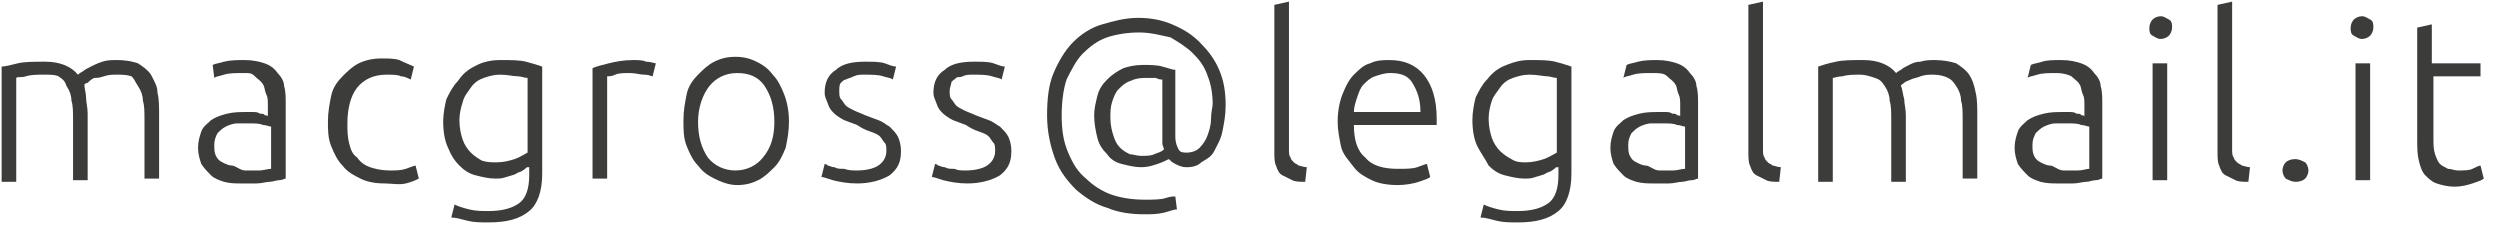 <?xml version="1.0" encoding="utf-8"?>
<!-- Generator: Adobe Illustrator 23.1.0, SVG Export Plug-In . SVG Version: 6.00 Build 0)  -->
<svg version="1.1" id="Livello_1" xmlns="http://www.w3.org/2000/svg" xmlns:xlink="http://www.w3.org/1999/xlink" x="0px" y="0px"
	 viewBox="0 0 154 14" style="enable-background:new 0 0 154 14;" xml:space="preserve">
<style type="text/css">
	.st0{fill:#3C3C3B;}
</style>
<g>
	<path class="st0" d="M0.1,4.1C0.3,4.1,0.7,4,1.1,3.9c0.4-0.1,1-0.1,1.7-0.1c0.9,0,1.6,0.3,2,0.8c0,0,0.1-0.1,0.3-0.2
		c0.1-0.1,0.3-0.2,0.5-0.3C5.8,4,6,3.9,6.3,3.8s0.6-0.1,0.9-0.1c0.6,0,1,0.1,1.3,0.2c0.3,0.2,0.6,0.4,0.8,0.7C9.5,5,9.7,5.3,9.7,5.7
		c0.1,0.4,0.1,0.9,0.1,1.3v4H8.9V7.4c0-0.5,0-0.9-0.1-1.2c0-0.3-0.1-0.6-0.3-0.9S8.3,4.9,8.1,4.7C7.8,4.6,7.5,4.6,7.2,4.6
		c-0.3,0-0.5,0-0.8,0.1S6,4.8,5.8,4.8C5.6,4.9,5.5,5,5.4,5.1C5.3,5.1,5.2,5.2,5.2,5.2C5.2,5.5,5.3,5.7,5.3,6c0,0.3,0.1,0.6,0.1,1
		v4.1H4.5V7.4c0-0.5,0-0.9-0.1-1.2c0-0.3-0.1-0.6-0.3-0.9C4,5,3.9,4.9,3.6,4.7C3.4,4.6,3.1,4.6,2.7,4.6c-0.4,0-0.8,0-1.1,0.1
		S1.1,4.7,1,4.8v6.4H0.1V4.1z"/>
	<path class="st0" d="M15.1,3.7c0.5,0,0.9,0.1,1.2,0.2c0.3,0.1,0.6,0.3,0.8,0.6c0.2,0.2,0.4,0.5,0.4,0.8c0.1,0.3,0.1,0.7,0.1,1.1
		v4.6c-0.1,0-0.2,0.1-0.4,0.1c-0.2,0-0.4,0.1-0.6,0.1c-0.2,0-0.5,0.1-0.8,0.1c-0.3,0-0.6,0-0.9,0c-0.4,0-0.7,0-1.1-0.1
		c-0.3-0.1-0.6-0.2-0.8-0.4c-0.2-0.2-0.4-0.4-0.6-0.7c-0.1-0.3-0.2-0.6-0.2-1c0-0.4,0.1-0.7,0.2-1c0.1-0.3,0.4-0.5,0.6-0.7
		c0.3-0.2,0.6-0.3,1-0.4c0.4-0.1,0.8-0.1,1.2-0.1c0.1,0,0.3,0,0.4,0c0.1,0,0.3,0,0.4,0.1c0.1,0,0.3,0,0.3,0.1c0.1,0,0.2,0,0.2,0.1
		V6.5c0-0.3,0-0.5-0.1-0.7s-0.1-0.5-0.2-0.6c-0.1-0.2-0.3-0.3-0.5-0.5S15.4,4.5,15,4.5c-0.5,0-0.9,0-1.2,0.1s-0.5,0.1-0.6,0.2
		L13.1,4c0.2-0.1,0.4-0.1,0.7-0.2C14.2,3.7,14.6,3.7,15.1,3.7z M15.1,10.5c0.4,0,0.7,0,0.9,0s0.5-0.1,0.7-0.1V7.8
		c-0.1,0-0.3-0.1-0.5-0.1c-0.2-0.1-0.5-0.1-0.9-0.1c-0.2,0-0.5,0-0.7,0c-0.2,0-0.5,0.1-0.7,0.2c-0.2,0.1-0.4,0.3-0.5,0.4
		c-0.1,0.2-0.2,0.4-0.2,0.7c0,0.3,0,0.5,0.1,0.7c0.1,0.2,0.2,0.3,0.4,0.4s0.4,0.2,0.6,0.2S14.8,10.5,15.1,10.5z"/>
	<path class="st0" d="M23.7,11.3c-0.6,0-1.1-0.1-1.5-0.3s-0.8-0.4-1.1-0.8c-0.3-0.3-0.5-0.7-0.7-1.2s-0.2-1-0.2-1.5
		c0-0.6,0.1-1.1,0.2-1.6s0.4-0.9,0.7-1.2s0.6-0.6,1-0.8c0.4-0.2,0.9-0.3,1.4-0.3c0.4,0,0.8,0,1.1,0.1C25,3.9,25.3,4,25.5,4.1
		l-0.2,0.8c-0.2-0.1-0.4-0.2-0.6-0.2c-0.2-0.1-0.5-0.1-0.9-0.1c-0.8,0-1.4,0.3-1.8,0.8c-0.4,0.5-0.6,1.3-0.6,2.2
		c0,0.4,0,0.8,0.1,1.2c0.1,0.4,0.2,0.7,0.5,0.9c0.2,0.3,0.5,0.5,0.8,0.6c0.3,0.1,0.7,0.2,1.2,0.2c0.4,0,0.7,0,1-0.1
		c0.3-0.1,0.5-0.2,0.6-0.2l0.2,0.8c-0.2,0.1-0.4,0.2-0.8,0.3S24.1,11.3,23.7,11.3z"/>
	<path class="st0" d="M32.5,10.3c-0.1,0-0.1,0.1-0.3,0.2c-0.1,0.1-0.3,0.1-0.4,0.2c-0.2,0.1-0.3,0.1-0.6,0.2s-0.4,0.1-0.7,0.1
		c-0.4,0-0.8-0.1-1.2-0.2c-0.4-0.1-0.7-0.3-1-0.6c-0.3-0.3-0.5-0.6-0.7-1.1c-0.2-0.4-0.3-1-0.3-1.6c0-0.5,0.1-1,0.2-1.4
		c0.2-0.4,0.4-0.8,0.7-1.1C28.6,4.4,29,4.2,29.4,4s0.9-0.3,1.4-0.3c0.7,0,1.2,0,1.6,0.1c0.4,0.1,0.7,0.2,1,0.3v6.6
		c0,1.1-0.3,1.9-0.8,2.3c-0.6,0.5-1.4,0.7-2.5,0.7c-0.5,0-0.9,0-1.3-0.1c-0.4-0.1-0.7-0.2-1-0.2l0.2-0.8c0.2,0.1,0.5,0.2,0.9,0.3
		c0.4,0.1,0.8,0.1,1.2,0.1c0.9,0,1.5-0.2,1.9-0.5c0.4-0.3,0.6-0.9,0.6-1.7V10.3z M32.5,4.8c-0.2,0-0.4-0.1-0.6-0.1
		c-0.3,0-0.6-0.1-1.1-0.1c-0.4,0-0.7,0.1-1,0.2c-0.3,0.1-0.6,0.3-0.8,0.6s-0.4,0.5-0.5,0.9c-0.1,0.3-0.2,0.7-0.2,1.1
		c0,0.5,0.1,0.9,0.2,1.2s0.3,0.6,0.5,0.8c0.2,0.2,0.5,0.4,0.7,0.5C30,10,30.3,10,30.6,10c0.4,0,0.8-0.1,1.1-0.2
		c0.3-0.1,0.6-0.3,0.8-0.4V4.8z"/>
	<path class="st0" d="M39,3.7c0.3,0,0.6,0,0.8,0.1c0.3,0,0.5,0.1,0.6,0.1l-0.2,0.8c-0.1,0-0.2-0.1-0.5-0.1s-0.5-0.1-0.9-0.1
		c-0.4,0-0.7,0-0.9,0.1s-0.4,0.1-0.5,0.1v6.3h-0.9V4.2c0.2-0.1,0.6-0.2,1-0.3S38.4,3.7,39,3.7z"/>
	<path class="st0" d="M48.6,7.5c0,0.6-0.1,1.1-0.2,1.6c-0.2,0.5-0.4,0.9-0.7,1.2c-0.3,0.3-0.6,0.6-1,0.8s-0.8,0.3-1.3,0.3
		S44.4,11.2,44,11s-0.7-0.4-1-0.8c-0.3-0.3-0.5-0.7-0.7-1.2c-0.2-0.5-0.2-1-0.2-1.6s0.1-1.1,0.2-1.6s0.4-0.9,0.7-1.2
		c0.3-0.3,0.6-0.6,1-0.8c0.4-0.2,0.8-0.3,1.3-0.3s0.9,0.1,1.3,0.3c0.4,0.2,0.7,0.4,1,0.8c0.3,0.3,0.5,0.7,0.7,1.2S48.6,6.9,48.6,7.5
		z M47.7,7.5c0-0.9-0.2-1.6-0.6-2.2s-1-0.8-1.7-0.8s-1.3,0.3-1.7,0.8S43,6.6,43,7.5s0.2,1.6,0.6,2.2c0.4,0.5,1,0.8,1.7,0.8
		s1.3-0.3,1.7-0.8C47.5,9.1,47.7,8.4,47.7,7.5z"/>
	<path class="st0" d="M52.8,10.5c0.5,0,1-0.1,1.3-0.3c0.3-0.2,0.5-0.5,0.5-0.9c0-0.2,0-0.4-0.1-0.5c-0.1-0.1-0.2-0.3-0.3-0.4
		c-0.1-0.1-0.3-0.2-0.6-0.3s-0.5-0.2-0.8-0.4c-0.3-0.1-0.5-0.2-0.8-0.3c-0.2-0.1-0.5-0.3-0.6-0.4c-0.2-0.2-0.3-0.3-0.4-0.6
		S50.8,6,50.8,5.7c0-0.6,0.2-1.1,0.7-1.4c0.4-0.4,1.1-0.5,1.8-0.5c0.5,0,0.9,0,1.2,0.1c0.3,0.1,0.5,0.2,0.7,0.2L55,4.9
		c-0.1-0.1-0.3-0.1-0.6-0.2s-0.7-0.1-1.2-0.1c-0.2,0-0.4,0-0.6,0.1s-0.3,0.1-0.5,0.2C52,4.9,51.9,5,51.8,5.1s-0.1,0.3-0.1,0.5
		c0,0.2,0,0.4,0.1,0.5c0.1,0.1,0.2,0.3,0.3,0.4c0.1,0.1,0.3,0.2,0.5,0.3c0.2,0.1,0.5,0.2,0.7,0.3c0.3,0.1,0.5,0.2,0.8,0.3
		s0.5,0.3,0.7,0.4c0.2,0.2,0.4,0.4,0.5,0.6c0.1,0.2,0.2,0.5,0.2,0.9c0,0.7-0.2,1.1-0.7,1.5c-0.5,0.3-1.2,0.5-2,0.5
		c-0.6,0-1.1-0.1-1.5-0.2c-0.3-0.1-0.6-0.2-0.7-0.2l0.2-0.8c0,0,0.1,0,0.2,0.1c0.1,0,0.2,0.1,0.4,0.1c0.2,0.1,0.3,0.1,0.6,0.1
		C52.3,10.5,52.5,10.5,52.8,10.5z"/>
	<path class="st0" d="M59.5,10.5c0.5,0,1-0.1,1.3-0.3c0.3-0.2,0.5-0.5,0.5-0.9c0-0.2,0-0.4-0.1-0.5c-0.1-0.1-0.2-0.3-0.3-0.4
		c-0.1-0.1-0.3-0.2-0.6-0.3s-0.5-0.2-0.8-0.4c-0.3-0.1-0.5-0.2-0.8-0.3c-0.2-0.1-0.5-0.3-0.6-0.4c-0.2-0.2-0.3-0.3-0.4-0.6
		S57.5,6,57.5,5.7c0-0.6,0.2-1.1,0.7-1.4c0.4-0.4,1.1-0.5,1.8-0.5c0.5,0,0.9,0,1.2,0.1c0.3,0.1,0.5,0.2,0.7,0.2l-0.2,0.8
		c-0.1-0.1-0.3-0.1-0.6-0.2s-0.7-0.1-1.2-0.1c-0.2,0-0.4,0-0.6,0.1S59,4.7,58.9,4.8c-0.1,0.1-0.3,0.2-0.3,0.3s-0.1,0.3-0.1,0.5
		c0,0.2,0,0.4,0.1,0.5c0.1,0.1,0.2,0.3,0.3,0.4c0.1,0.1,0.3,0.2,0.5,0.3c0.2,0.1,0.5,0.2,0.7,0.3c0.3,0.1,0.5,0.2,0.8,0.3
		s0.5,0.3,0.7,0.4c0.2,0.2,0.4,0.4,0.5,0.6c0.1,0.2,0.2,0.5,0.2,0.9c0,0.7-0.2,1.1-0.7,1.5c-0.5,0.3-1.2,0.5-2,0.5
		c-0.6,0-1.1-0.1-1.5-0.2c-0.3-0.1-0.6-0.2-0.7-0.2l0.2-0.8c0,0,0.1,0,0.2,0.1c0.1,0,0.2,0.1,0.4,0.1c0.2,0.1,0.3,0.1,0.6,0.1
		C59,10.5,59.2,10.5,59.5,10.5z"/>
	<path class="st0" d="M73.1,10.3c-0.3,0-0.5-0.1-0.7-0.2C72.2,10,72.1,9.9,72,9.8c-0.2,0.1-0.4,0.2-0.7,0.3c-0.3,0.1-0.6,0.2-1,0.2
		c-0.4,0-0.8-0.1-1.2-0.2s-0.7-0.3-0.9-0.6c-0.3-0.3-0.5-0.6-0.6-1c-0.1-0.4-0.2-0.9-0.2-1.4c0-0.4,0.1-0.8,0.2-1.2
		c0.1-0.4,0.3-0.7,0.6-1s0.6-0.5,1-0.7C69.5,4.1,69.9,4,70.4,4c0.4,0,0.9,0,1.2,0.1c0.4,0.1,0.6,0.2,0.8,0.2v4.1
		c0,0.4,0.1,0.6,0.2,0.8s0.3,0.2,0.5,0.2c0.3,0,0.6-0.1,0.8-0.3c0.2-0.2,0.4-0.5,0.5-0.8c0.1-0.3,0.2-0.6,0.2-1s0.1-0.7,0.1-0.9
		c0-0.6-0.1-1.2-0.3-1.7c-0.2-0.6-0.5-1-0.9-1.4c-0.4-0.4-0.9-0.7-1.4-1C71.6,2.2,70.9,2,70.2,2c-0.7,0-1.4,0.1-2,0.3
		c-0.6,0.2-1.1,0.6-1.5,1c-0.4,0.4-0.7,1-1,1.6c-0.2,0.6-0.3,1.4-0.3,2.2c0,0.9,0.1,1.6,0.4,2.3s0.6,1.2,1.1,1.6
		c0.4,0.4,1,0.8,1.6,1c0.6,0.2,1.3,0.3,2,0.3c0.5,0,1,0,1.3-0.1s0.5-0.1,0.6-0.1l0.1,0.8c-0.2,0-0.4,0.1-0.8,0.2
		c-0.4,0.1-0.8,0.1-1.2,0.1c-0.8,0-1.6-0.1-2.3-0.4c-0.7-0.2-1.3-0.6-1.9-1.1c-0.5-0.5-1-1.1-1.3-1.9c-0.3-0.8-0.5-1.7-0.5-2.7
		c0-1,0.1-1.9,0.4-2.6c0.3-0.7,0.7-1.4,1.2-1.9c0.5-0.5,1.1-0.9,1.8-1.1s1.4-0.4,2.2-0.4c0.7,0,1.4,0.1,2.1,0.4s1.2,0.6,1.7,1.1
		c0.5,0.5,0.9,1,1.2,1.7c0.3,0.7,0.4,1.4,0.4,2.2c0,0.6-0.1,1.1-0.2,1.6c-0.1,0.5-0.3,0.8-0.5,1.2s-0.5,0.5-0.8,0.7
		C73.8,10.2,73.5,10.3,73.1,10.3z M70.3,9.6c0.3,0,0.6,0,0.8-0.1c0.2-0.1,0.4-0.1,0.6-0.3c0-0.1-0.1-0.2-0.1-0.4c0-0.1,0-0.3,0-0.4
		V4.9c-0.1,0-0.2,0-0.4-0.1c-0.2,0-0.4,0-0.7,0c-0.4,0-0.7,0.1-0.9,0.2c-0.3,0.1-0.5,0.3-0.7,0.5s-0.3,0.5-0.4,0.8
		c-0.1,0.3-0.1,0.6-0.1,1c0,0.4,0.1,0.8,0.2,1.1c0.1,0.3,0.2,0.5,0.4,0.7c0.2,0.2,0.4,0.3,0.6,0.4C69.8,9.5,70,9.6,70.3,9.6z"/>
	<path class="st0" d="M80.4,11.2c-0.3,0-0.6,0-0.8-0.1c-0.2-0.1-0.4-0.2-0.6-0.3s-0.3-0.3-0.4-0.6c-0.1-0.2-0.1-0.5-0.1-0.9v-9
		l0.9-0.2v9.1c0,0.2,0,0.4,0.1,0.5c0,0.1,0.1,0.2,0.2,0.3c0.1,0.1,0.2,0.1,0.3,0.2c0.1,0,0.3,0.1,0.5,0.1L80.4,11.2z"/>
	<path class="st0" d="M82.4,7.5c0-0.6,0.1-1.2,0.3-1.7c0.2-0.5,0.4-0.9,0.7-1.2s0.6-0.6,1-0.7c0.4-0.2,0.8-0.2,1.2-0.2
		c0.9,0,1.6,0.3,2.1,0.9c0.5,0.6,0.8,1.5,0.8,2.7c0,0.1,0,0.1,0,0.2c0,0.1,0,0.1,0,0.2h-5.1c0,0.9,0.2,1.6,0.7,2
		c0.4,0.5,1.1,0.7,2,0.7c0.5,0,0.9,0,1.2-0.1c0.3-0.1,0.5-0.2,0.6-0.2l0.2,0.8c-0.1,0.1-0.4,0.2-0.7,0.3s-0.8,0.2-1.3,0.2
		c-0.6,0-1.2-0.1-1.6-0.3s-0.8-0.4-1.1-0.8S82.7,9.5,82.6,9S82.4,8,82.4,7.5z M87.5,6.9c0-0.8-0.2-1.3-0.5-1.8s-0.8-0.6-1.4-0.6
		c-0.3,0-0.6,0.1-0.9,0.2S84.2,5,84,5.2c-0.2,0.2-0.3,0.5-0.4,0.8c-0.1,0.3-0.2,0.6-0.2,0.9H87.5z"/>
	<path class="st0" d="M95.9,10.3c-0.1,0-0.1,0.1-0.3,0.2c-0.1,0.1-0.3,0.1-0.4,0.2c-0.2,0.1-0.3,0.1-0.6,0.2s-0.4,0.1-0.7,0.1
		c-0.4,0-0.8-0.1-1.2-0.2c-0.4-0.1-0.7-0.3-1-0.6C91.5,9.8,91.2,9.4,91,9c-0.2-0.4-0.3-1-0.3-1.6c0-0.5,0.1-1,0.2-1.4
		c0.2-0.4,0.4-0.8,0.7-1.1C92,4.4,92.3,4.2,92.8,4s0.9-0.3,1.4-0.3c0.7,0,1.2,0,1.6,0.1c0.4,0.1,0.7,0.2,1,0.3v6.6
		c0,1.1-0.3,1.9-0.8,2.3c-0.6,0.5-1.4,0.7-2.5,0.7c-0.5,0-0.9,0-1.3-0.1c-0.4-0.1-0.7-0.2-1-0.2l0.2-0.8c0.2,0.1,0.5,0.2,0.9,0.3
		c0.4,0.1,0.8,0.1,1.2,0.1c0.9,0,1.5-0.2,1.9-0.5c0.4-0.3,0.6-0.9,0.6-1.7V10.3z M95.9,4.8c-0.2,0-0.4-0.1-0.6-0.1s-0.6-0.1-1.1-0.1
		c-0.4,0-0.7,0.1-1,0.2c-0.3,0.1-0.6,0.3-0.8,0.6S92,5.9,91.9,6.2c-0.1,0.3-0.2,0.7-0.2,1.1c0,0.5,0.1,0.9,0.2,1.2s0.3,0.6,0.5,0.8
		c0.2,0.2,0.5,0.4,0.7,0.5C93.4,10,93.7,10,94,10c0.4,0,0.8-0.1,1.1-0.2s0.6-0.3,0.8-0.4V4.8z"/>
	<path class="st0" d="M102.1,3.7c0.5,0,0.9,0.1,1.2,0.2c0.3,0.1,0.6,0.3,0.8,0.6c0.2,0.2,0.4,0.5,0.4,0.8c0.1,0.3,0.1,0.7,0.1,1.1
		v4.6c-0.1,0-0.2,0.1-0.4,0.1c-0.2,0-0.4,0.1-0.6,0.1c-0.2,0-0.5,0.1-0.8,0.1c-0.3,0-0.6,0-0.9,0c-0.4,0-0.7,0-1.1-0.1
		c-0.3-0.1-0.6-0.2-0.8-0.4c-0.2-0.2-0.4-0.4-0.6-0.7c-0.1-0.3-0.2-0.6-0.2-1c0-0.4,0.1-0.7,0.2-1c0.1-0.3,0.4-0.5,0.6-0.7
		c0.3-0.2,0.6-0.3,1-0.4c0.4-0.1,0.8-0.1,1.2-0.1c0.1,0,0.3,0,0.4,0c0.1,0,0.3,0,0.4,0.1c0.1,0,0.3,0,0.3,0.1c0.1,0,0.2,0,0.2,0.1
		V6.5c0-0.3,0-0.5-0.1-0.7s-0.1-0.5-0.2-0.6c-0.1-0.2-0.3-0.3-0.5-0.5s-0.5-0.2-0.9-0.2c-0.5,0-0.9,0-1.2,0.1s-0.5,0.1-0.6,0.2
		L100.2,4c0.2-0.1,0.4-0.1,0.7-0.2C101.3,3.7,101.7,3.7,102.1,3.7z M102.2,10.5c0.4,0,0.7,0,0.9,0s0.5-0.1,0.7-0.1V7.8
		c-0.1,0-0.3-0.1-0.5-0.1c-0.2-0.1-0.5-0.1-0.9-0.1c-0.2,0-0.5,0-0.7,0c-0.2,0-0.5,0.1-0.7,0.2c-0.2,0.1-0.4,0.3-0.5,0.4
		c-0.1,0.2-0.2,0.4-0.2,0.7c0,0.3,0,0.5,0.1,0.7c0.1,0.2,0.2,0.3,0.4,0.4s0.4,0.2,0.6,0.2S101.9,10.5,102.2,10.5z"/>
	<path class="st0" d="M109.6,11.2c-0.3,0-0.6,0-0.8-0.1c-0.2-0.1-0.4-0.2-0.6-0.3s-0.3-0.3-0.4-0.6c-0.1-0.2-0.1-0.5-0.1-0.9v-9
		l0.9-0.2v9.1c0,0.2,0,0.4,0.1,0.5c0,0.1,0.1,0.2,0.2,0.3c0.1,0.1,0.2,0.1,0.3,0.2c0.1,0,0.3,0.1,0.5,0.1L109.6,11.2z"/>
	<path class="st0" d="M112,4.1c0.3-0.1,0.6-0.2,1.1-0.3c0.4-0.1,1-0.1,1.7-0.1c0.9,0,1.6,0.3,2,0.8c0,0,0.1-0.1,0.3-0.2
		c0.1-0.1,0.3-0.2,0.5-0.3s0.4-0.2,0.7-0.2c0.3-0.1,0.6-0.1,0.9-0.1c0.5,0,1,0.1,1.3,0.2c0.3,0.2,0.6,0.4,0.8,0.7
		c0.2,0.3,0.3,0.6,0.4,1.1c0.1,0.4,0.1,0.9,0.1,1.3v4h-0.9V7.4c0-0.5,0-0.9-0.1-1.2c0-0.3-0.1-0.6-0.3-0.9s-0.3-0.4-0.5-0.5
		s-0.5-0.2-0.9-0.2c-0.3,0-0.5,0-0.8,0.1c-0.2,0.1-0.4,0.1-0.6,0.2c-0.2,0.1-0.3,0.1-0.4,0.2s-0.2,0.1-0.2,0.2
		c0.1,0.2,0.1,0.5,0.2,0.8c0,0.3,0.1,0.6,0.1,1v4.1h-0.9V7.4c0-0.5,0-0.9-0.1-1.2c0-0.3-0.1-0.6-0.3-0.9s-0.3-0.4-0.6-0.5
		s-0.6-0.2-0.9-0.2c-0.4,0-0.8,0-1.1,0.1c-0.3,0-0.5,0.1-0.6,0.1v6.4H112V4.1z"/>
	<path class="st0" d="M127,3.7c0.5,0,0.9,0.1,1.2,0.2c0.3,0.1,0.6,0.3,0.8,0.6c0.2,0.2,0.4,0.5,0.4,0.8c0.1,0.3,0.1,0.7,0.1,1.1v4.6
		c-0.1,0-0.2,0.1-0.4,0.1c-0.2,0-0.4,0.1-0.6,0.1c-0.2,0-0.5,0.1-0.8,0.1c-0.3,0-0.6,0-0.9,0c-0.4,0-0.7,0-1.1-0.1
		c-0.3-0.1-0.6-0.2-0.8-0.4c-0.2-0.2-0.4-0.4-0.6-0.7c-0.1-0.3-0.2-0.6-0.2-1c0-0.4,0.1-0.7,0.2-1c0.1-0.3,0.4-0.5,0.6-0.7
		c0.3-0.2,0.6-0.3,1-0.4c0.4-0.1,0.8-0.1,1.2-0.1c0.1,0,0.3,0,0.4,0c0.1,0,0.3,0,0.4,0.1c0.1,0,0.3,0,0.3,0.1c0.1,0,0.2,0,0.2,0.1
		V6.5c0-0.3,0-0.5-0.1-0.7s-0.1-0.5-0.2-0.6c-0.1-0.2-0.3-0.3-0.5-0.5c-0.2-0.1-0.5-0.2-0.9-0.2c-0.5,0-0.9,0-1.2,0.1
		s-0.5,0.1-0.6,0.2L125.1,4c0.2-0.1,0.4-0.1,0.7-0.2C126.1,3.7,126.5,3.7,127,3.7z M127.1,10.5c0.4,0,0.7,0,0.9,0
		c0.3,0,0.5-0.1,0.7-0.1V7.8c-0.1,0-0.3-0.1-0.5-0.1c-0.2-0.1-0.5-0.1-0.9-0.1c-0.2,0-0.5,0-0.7,0c-0.2,0-0.5,0.1-0.7,0.2
		c-0.2,0.1-0.4,0.3-0.5,0.4c-0.1,0.2-0.2,0.4-0.2,0.7c0,0.3,0,0.5,0.1,0.7c0.1,0.2,0.2,0.3,0.4,0.4s0.4,0.2,0.6,0.2
		S126.8,10.5,127.1,10.5z"/>
	<path class="st0" d="M133.8,1.7c0,0.2-0.1,0.4-0.2,0.5s-0.3,0.2-0.5,0.2c-0.2,0-0.3-0.1-0.5-0.2s-0.2-0.3-0.2-0.5s0.1-0.4,0.2-0.5
		s0.3-0.2,0.5-0.2c0.2,0,0.3,0.1,0.5,0.2S133.8,1.5,133.8,1.7z M133.5,11.1h-0.9V3.9h0.9V11.1z"/>
	<path class="st0" d="M138.5,11.2c-0.3,0-0.6,0-0.8-0.1c-0.2-0.1-0.4-0.2-0.6-0.3s-0.3-0.3-0.4-0.6c-0.1-0.2-0.1-0.5-0.1-0.9v-9
		l0.9-0.2v9.1c0,0.2,0,0.4,0.1,0.5c0,0.1,0.1,0.2,0.2,0.3c0.1,0.1,0.2,0.1,0.3,0.2c0.1,0,0.3,0.1,0.5,0.1L138.5,11.2z"/>
	<path class="st0" d="M142.2,10.5c0,0.2-0.1,0.4-0.2,0.5c-0.1,0.1-0.3,0.2-0.6,0.2c-0.2,0-0.4-0.1-0.6-0.2c-0.1-0.1-0.2-0.3-0.2-0.5
		c0-0.2,0.1-0.4,0.2-0.5c0.1-0.1,0.3-0.2,0.6-0.2c0.2,0,0.4,0.1,0.6,0.2C142.1,10.1,142.2,10.3,142.2,10.5z"/>
	<path class="st0" d="M146.2,1.7c0,0.2-0.1,0.4-0.2,0.5s-0.3,0.2-0.5,0.2c-0.2,0-0.3-0.1-0.5-0.2s-0.2-0.3-0.2-0.5s0.1-0.4,0.2-0.5
		s0.3-0.2,0.5-0.2c0.2,0,0.3,0.1,0.5,0.2S146.2,1.5,146.2,1.7z M146,11.1h-0.9V3.9h0.9V11.1z"/>
	<path class="st0" d="M149.9,3.9h2.9v0.8h-2.9v3.8c0,0.4,0,0.7,0.1,1c0.1,0.3,0.2,0.5,0.3,0.6s0.3,0.2,0.5,0.3
		c0.2,0,0.4,0.1,0.6,0.1c0.4,0,0.7,0,0.9-0.1c0.2-0.1,0.4-0.2,0.5-0.2l0.2,0.8c-0.1,0.1-0.4,0.2-0.7,0.3c-0.3,0.1-0.7,0.2-1.1,0.2
		c-0.4,0-0.8-0.1-1.1-0.2c-0.3-0.1-0.5-0.3-0.7-0.5c-0.2-0.2-0.3-0.5-0.4-0.9c-0.1-0.4-0.1-0.8-0.1-1.3V1.7l0.9-0.2V3.9z"/>
</g>
</svg>
